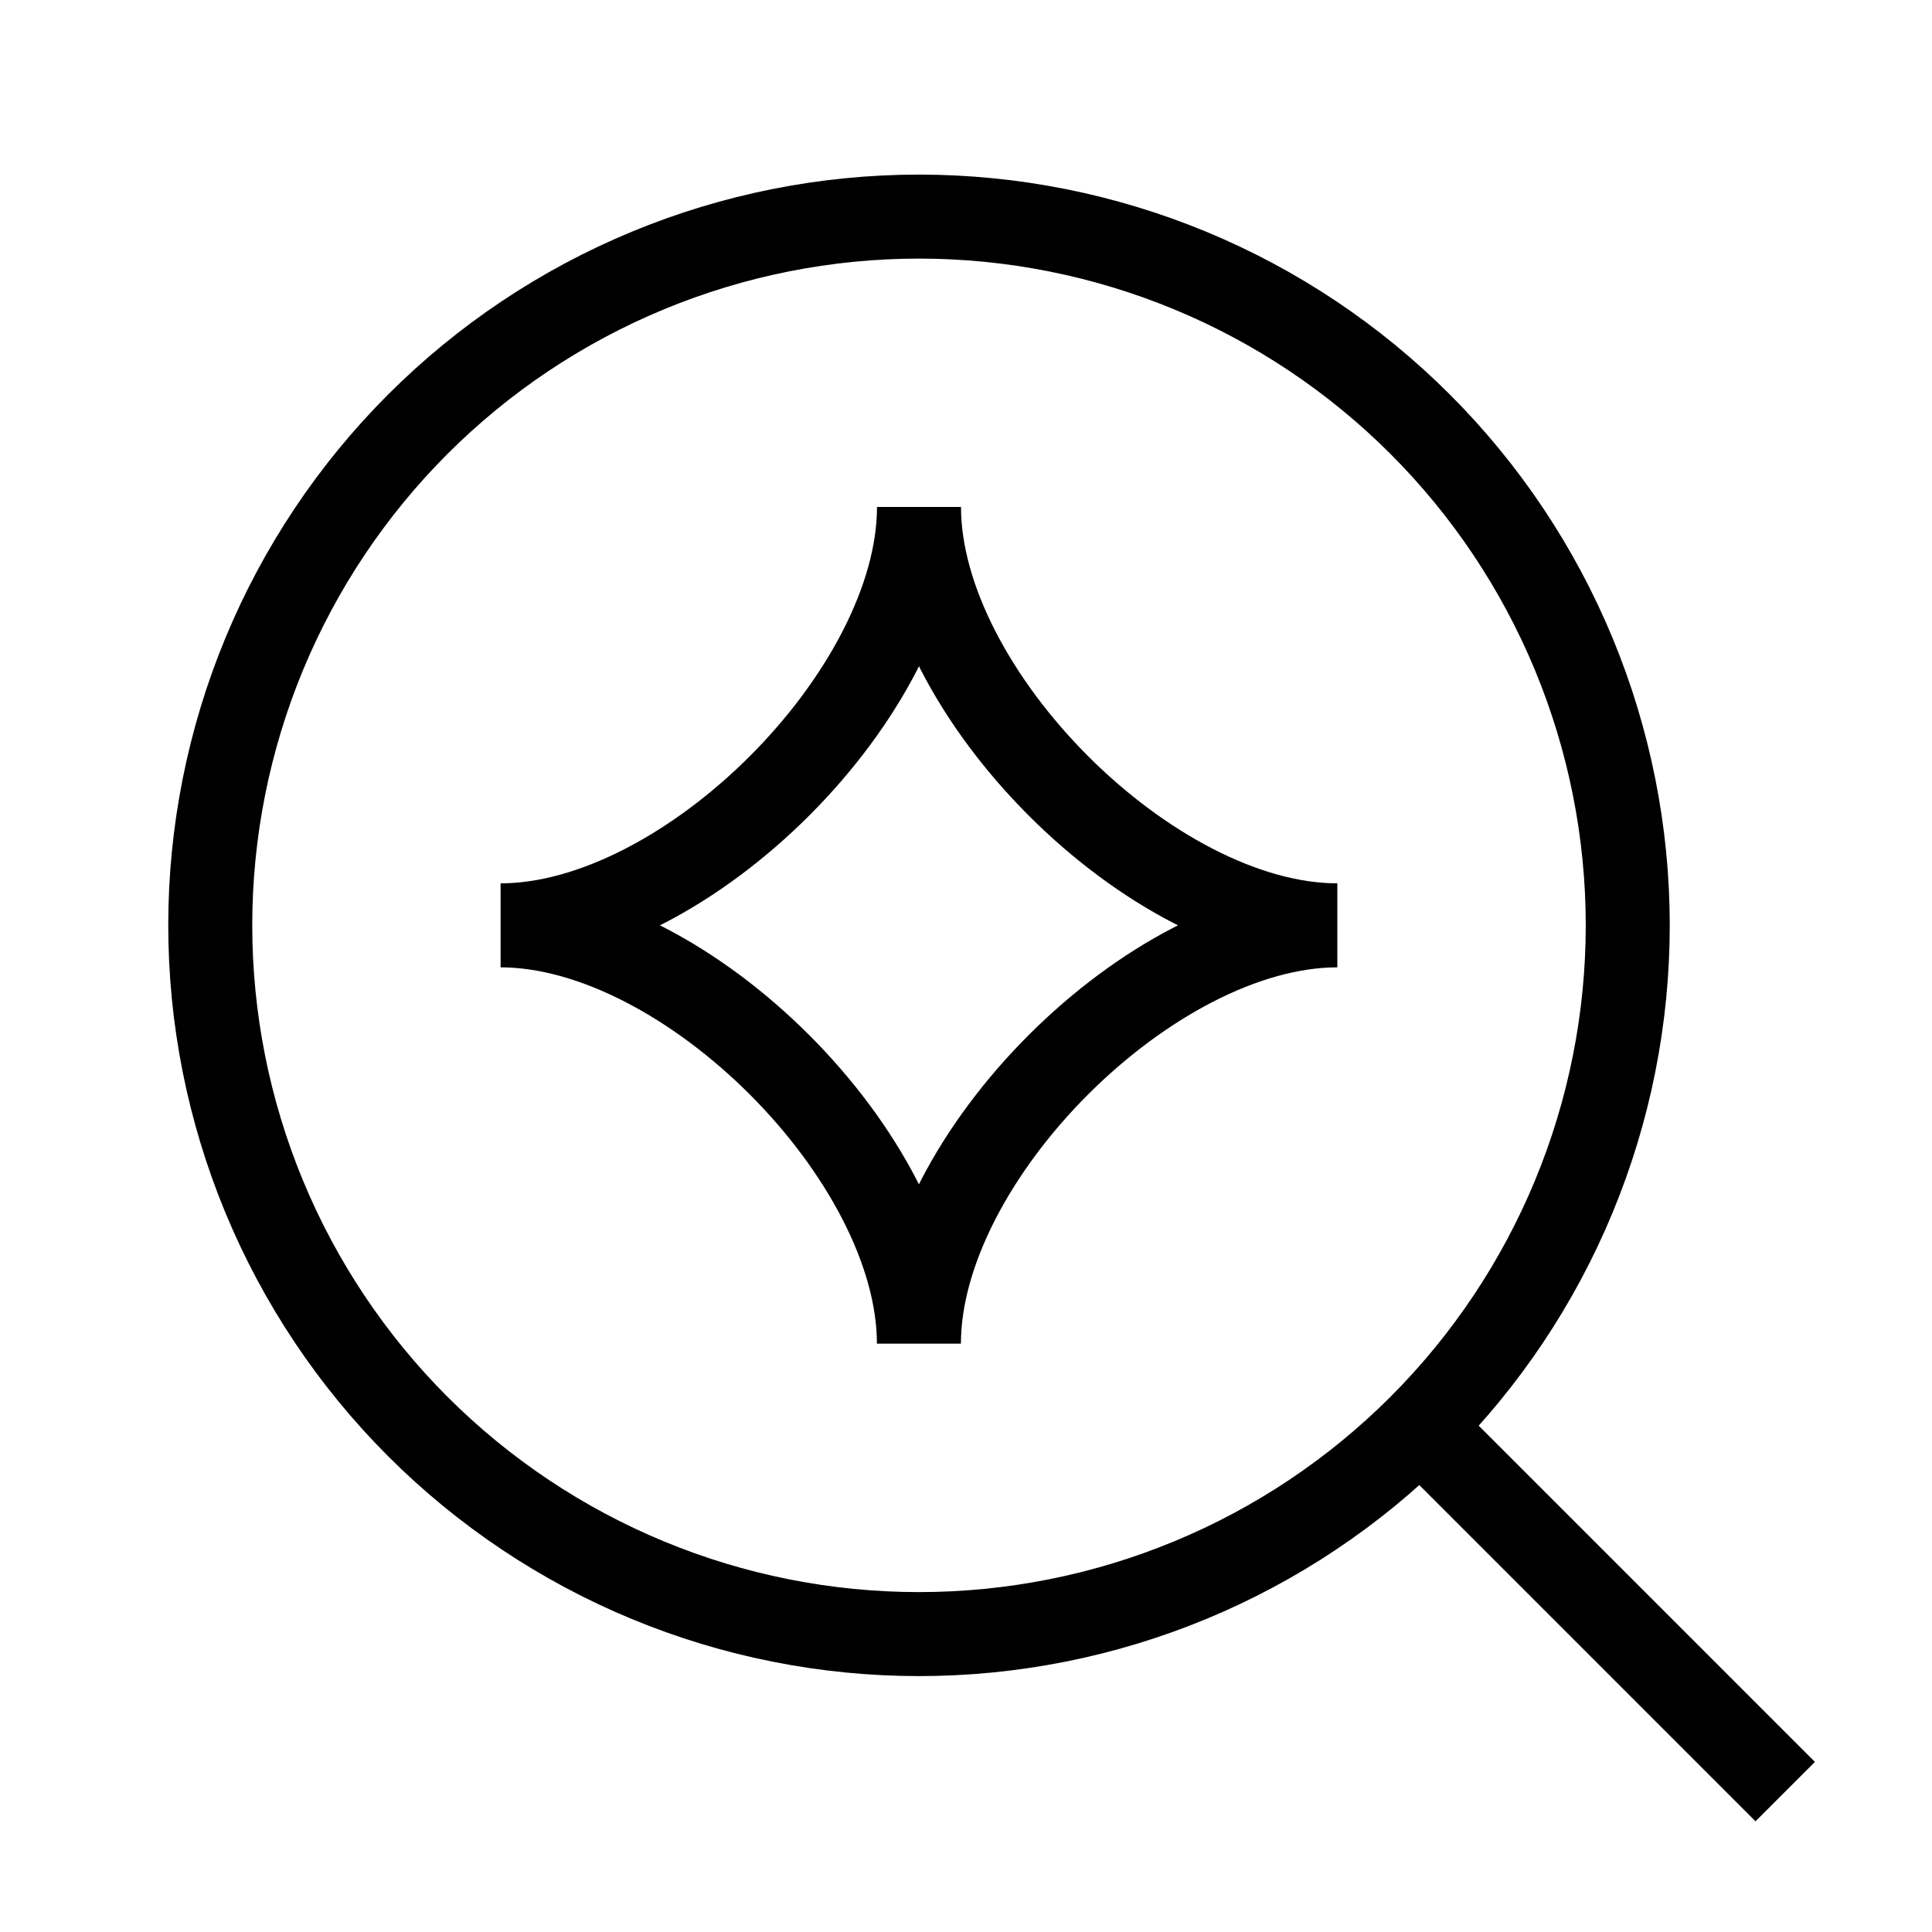 <svg width="46" height="46" viewBox="0 0 46 46" fill="none" xmlns="http://www.w3.org/2000/svg">
<path d="M11.919 22.032C16.346 22.032 21.881 16.497 21.881 12.07C21.881 16.497 27.412 22.032 31.841 22.032C27.414 22.032 21.879 27.563 21.879 31.992C21.879 27.565 16.348 22.032 11.919 22.032Z" stroke="black" stroke-width="2"/>
<path d="M33.894 34.045L42.505 42.657" stroke="black" stroke-width="2"/>
<path d="M5.006 22.032C5.006 24.248 5.442 26.443 6.29 28.49C7.138 30.537 8.381 32.398 9.948 33.965C11.515 35.532 13.376 36.775 15.423 37.623C17.47 38.471 19.665 38.907 21.881 38.907C24.097 38.907 26.291 38.471 28.339 37.623C30.386 36.775 32.246 35.532 33.813 33.965C35.38 32.398 36.623 30.537 37.471 28.49C38.319 26.443 38.756 24.248 38.756 22.032C38.756 19.816 38.319 17.622 37.471 15.574C36.623 13.527 35.38 11.667 33.813 10.1C32.246 8.533 30.386 7.29 28.339 6.442C26.291 5.594 24.097 5.157 21.881 5.157C19.665 5.157 17.47 5.594 15.423 6.442C13.376 7.29 11.515 8.533 9.948 10.1C8.381 11.667 7.138 13.527 6.29 15.574C5.442 17.622 5.006 19.816 5.006 22.032Z" stroke="black" stroke-width="2" stroke-linejoin="round"/>
</svg>
